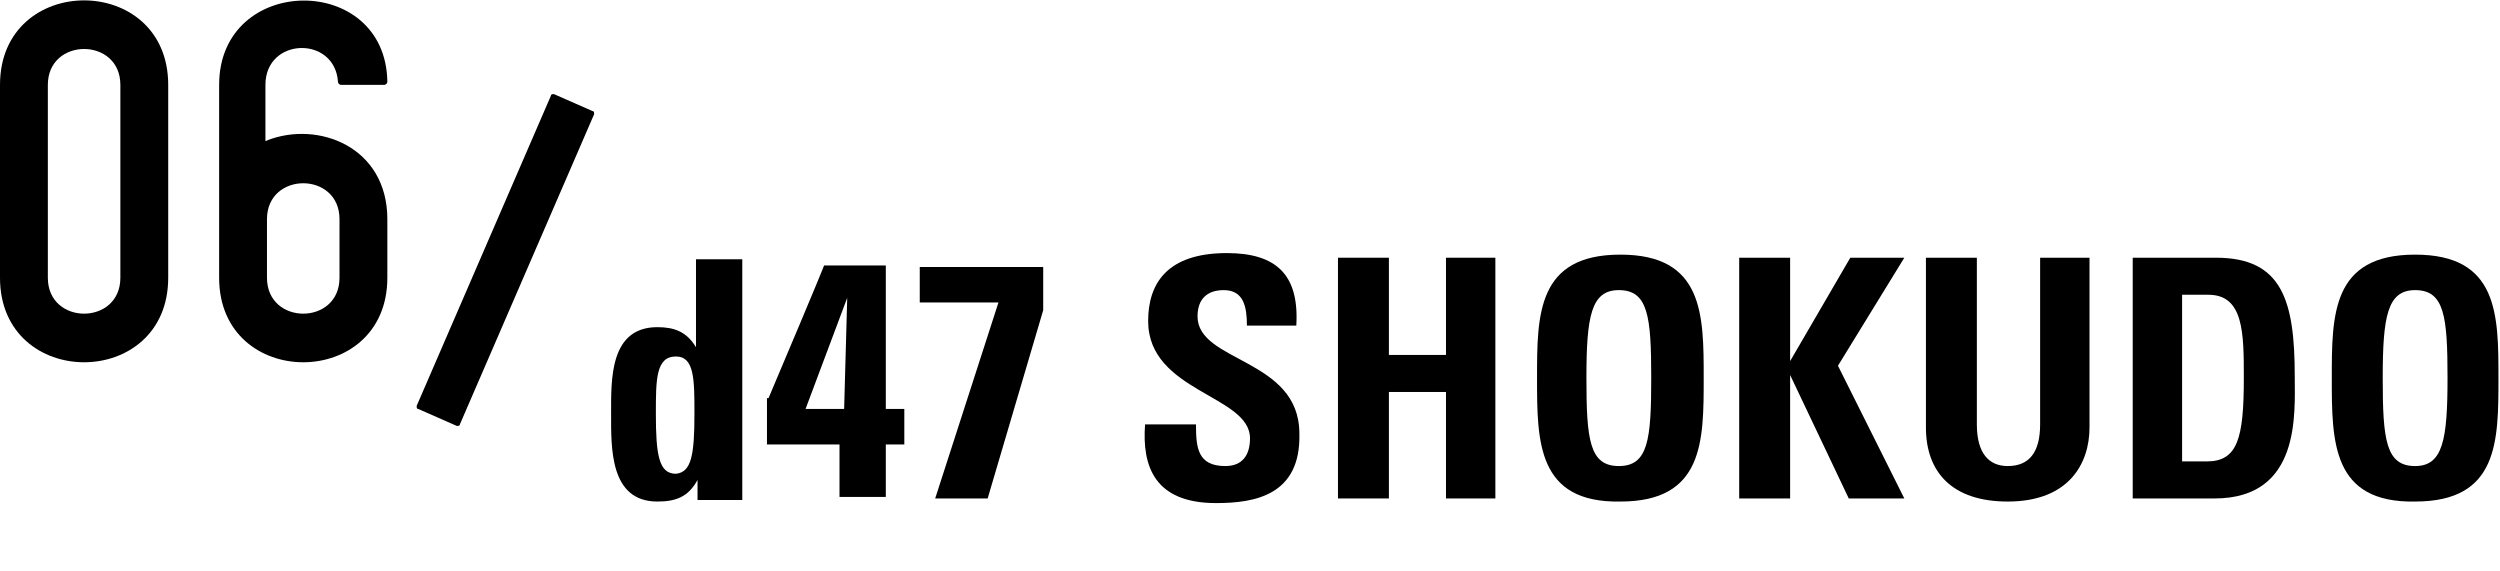 <?xml version="1.0" encoding="utf-8"?>
<!-- Generator: Adobe Illustrator 24.0.1, SVG Export Plug-In . SVG Version: 6.00 Build 0)  -->
<svg version="1.1" id="レイヤー_1" xmlns="http://www.w3.org/2000/svg" xmlns:xlink="http://www.w3.org/1999/xlink" x="0px"
	 y="0px" viewBox="0 0 162 37" style="enable-background:new 0 0 162 37;" xml:space="preserve">
<g>
	<path d="M10.9,5.5V18c0,7.3-10.9,7.3-10.9,0V5.5C0-1.8,10.9-1.8,10.9,5.5 M7.8,5.5c0-3.1-4.7-3.1-4.7,0V18c0,3.1,4.7,3.1,4.7,0V5.5
		z"/>
	<path d="M25.1,14.2V18c0,7.3-10.9,7.3-10.9,0V5.5c0-7.2,10.8-7.3,10.9-0.2c0,0.1-0.1,0.2-0.2,0.2h-2.8c-0.1,0-0.2-0.1-0.2-0.2
		c-0.2-3-4.7-2.9-4.7,0.2v3.6c0,0,0,0.1,0.1,0C20.6,7.8,25.1,9.5,25.1,14.2 M22,14.2c0-3.1-4.7-3.1-4.7,0V18c0,3.1,4.7,3.1,4.7,0
		V14.2z"/>
	<g>
		<path d="M38.4,7.2c0.1,0,0.1,0.1,0.1,0.2l-8.7,20.1c0,0.1-0.1,0.1-0.2,0.1l-2.5-1.1c-0.1,0-0.1-0.1-0.1-0.2l8.7-20.1
			c0-0.1,0.1-0.1,0.2-0.1L38.4,7.2z"/>
	</g>
	<g>
		<polygon points="67.6,20.1 64,32.3 60.6,32.3 64.7,19.6 59.6,19.6 59.6,17.3 67.6,17.3 		"/>
	</g>
	<g>
		<polygon points="93.7,23 93.7,16.7 96.9,16.7 96.9,32.3 93.7,32.3 93.7,25.4 90,25.4 90,32.3 86.7,32.3 86.7,16.7 90,16.7 90,23 
					"/>
	</g>
	<g>
		<polygon points="119.9,16.7 123.4,16.7 119.1,23.7 123.4,32.3 119.8,32.3 116,24.3 116,24.3 116,32.3 112.7,32.3 112.7,16.7 
			116,16.7 116,23.4 116,23.4 		"/>
	</g>
	<path d="M99.6,24.5c0-4.1,0-8,5.4-8c5.4,0,5.4,3.9,5.4,8c0,4.1,0,8-5.4,8C99.6,32.6,99.6,28.6,99.6,24.5 M107,24.5
		c0-4-0.2-5.7-2.1-5.7c-1.8,0-2.1,1.7-2.1,5.7c0,4,0.2,5.7,2.1,5.7C106.8,30.2,107,28.5,107,24.5"/>
	<path d="M151.1,24.5c0-4.1,0-8,5.4-8c5.4,0,5.4,3.9,5.4,8c0,4.1,0,8-5.4,8C151.1,32.6,151.1,28.6,151.1,24.5 M158.6,24.5
		c0-4-0.2-5.7-2.1-5.7c-1.8,0-2.1,1.7-2.1,5.7c0,4,0.2,5.7,2.1,5.7C158.3,30.2,158.6,28.5,158.6,24.5"/>
	<g>
		<path d="M135.4,16.7v11c0,2.3-1.3,4.8-5.3,4.8c-3.6,0-5.3-1.9-5.3-4.8v-11h3.3v10.8c0,1.9,0.8,2.7,2,2.7c1.4,0,2.1-0.9,2.1-2.7
			V16.7H135.4z"/>
	</g>
	<g>
		<path d="M138.2,16.7h5.4c4.3,0,5.1,2.8,5.1,7.7c0,2.4,0.4,7.9-5.2,7.9h-5.3V16.7z M141.4,29.9h1.6c2,0,2.4-1.5,2.4-5.4
			c0-2.9,0-5.4-2.3-5.4h-1.7V29.9z"/>
	</g>
	<g>
		<path d="M49.8,25.8c3.6-8.5,3.6-8.6,3.6-8.6h4v9.3h1.2v2.3h-1.2v3.4h-3v-3.4h-4.7V25.8z M54.7,26.5l0.2-7.2h0l-2.7,7.2H54.7z"/>
	</g>
	<path d="M78.8,32.6c-4,0-4.8-2.4-4.6-5.1h3.3c0,1.5,0.1,2.7,1.9,2.7c1.1,0,1.6-0.7,1.6-1.8c0-2.8-6.6-3-6.6-7.6
		c0-2.4,1.2-4.4,5.1-4.4c3.2,0,4.7,1.4,4.5,4.7h-3.2c0-1.2-0.2-2.3-1.5-2.3c-1.1,0-1.7,0.6-1.7,1.7c0,3,6.6,2.7,6.6,7.6
		C84.3,32.1,81.3,32.6,78.8,32.6"/>
	<path d="M45.2,32.3v-1.2h0c-0.6,1.1-1.4,1.4-2.6,1.4c-3.1,0-3-3.5-3-5.7c0-2.2-0.1-5.6,3-5.6c1.1,0,1.9,0.3,2.5,1.3h0v-5.7h3v15.6
		H45.2z M45,26.8c0-2.2,0-3.7-1.2-3.7c-1.3,0-1.3,1.5-1.3,3.7c0,2.7,0.2,3.9,1.3,3.9C44.8,30.6,45,29.5,45,26.8"/>
</g>
</svg>
